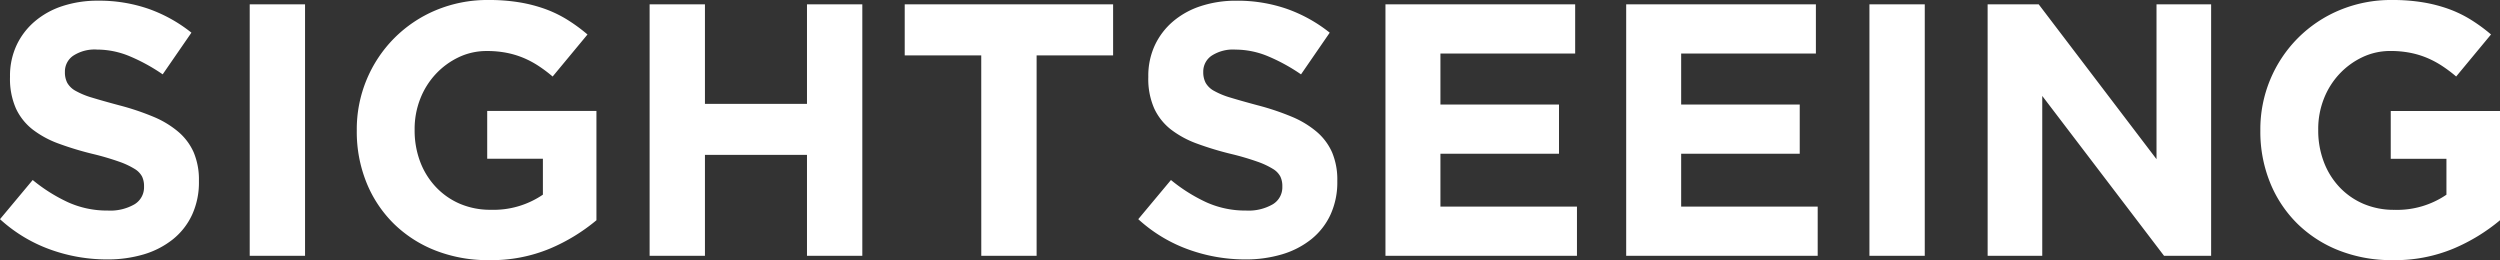 <svg xmlns="http://www.w3.org/2000/svg" width="264.404" height="27.512" viewBox="0 0 264.404 27.512">
  <rect x="0" y="0" width="264.404" height="27.512" fill="#333333" stroke="none"/>
  <path id="パス_3690" data-name="パス 3690" d="M-121.448.38a17.616,17.616,0,0,1-5.966-1.045,15.79,15.79,0,0,1-5.32-3.211l3.458-4.142a17.363,17.363,0,0,0,3.743,2.356,10.01,10.01,0,0,0,4.2.874,5.114,5.114,0,0,0,2.831-.665A2.093,2.093,0,0,0-117.5-7.3v-.076a2.308,2.308,0,0,0-.209-1.007,2.112,2.112,0,0,0-.8-.817,8.357,8.357,0,0,0-1.634-.76,28.275,28.275,0,0,0-2.717-.8,33.118,33.118,0,0,1-3.648-1.1,10.278,10.278,0,0,1-2.774-1.5,6.071,6.071,0,0,1-1.767-2.223,7.736,7.736,0,0,1-.627-3.306v-.076a7.669,7.669,0,0,1,.684-3.287,7.487,7.487,0,0,1,1.919-2.527,8.639,8.639,0,0,1,2.945-1.634,11.838,11.838,0,0,1,3.762-.57,15.907,15.907,0,0,1,5.377.874,15.587,15.587,0,0,1,4.5,2.508l-3.04,4.408a19.271,19.271,0,0,0-3.5-1.919,8.934,8.934,0,0,0-3.42-.7,4.137,4.137,0,0,0-2.565.665,2.02,2.02,0,0,0-.855,1.653v.076a2.4,2.4,0,0,0,.247,1.121,2.244,2.244,0,0,0,.893.855,8.4,8.4,0,0,0,1.767.722q1.121.342,2.831.8a27.066,27.066,0,0,1,3.591,1.2,10.016,10.016,0,0,1,2.66,1.6,6.085,6.085,0,0,1,1.634,2.185,7.43,7.43,0,0,1,.551,3v.076a8.184,8.184,0,0,1-.722,3.515,7.218,7.218,0,0,1-2.014,2.584,9.1,9.1,0,0,1-3.078,1.6A13.364,13.364,0,0,1-121.448.38Zm15.124-26.98h5.852V0h-5.852ZM-81.016.456A15.169,15.169,0,0,1-86.7-.57a13.1,13.1,0,0,1-4.408-2.85,12.879,12.879,0,0,1-2.869-4.332A14.315,14.315,0,0,1-95-13.224V-13.3a13.65,13.65,0,0,1,1.045-5.339,13.671,13.671,0,0,1,2.907-4.37,13.643,13.643,0,0,1,4.408-2.964,14.125,14.125,0,0,1,5.586-1.083,19.6,19.6,0,0,1,3.249.247,15.484,15.484,0,0,1,2.717.7,12.652,12.652,0,0,1,2.356,1.14A17.57,17.57,0,0,1-70.6-23.408l-3.686,4.446a14.85,14.85,0,0,0-1.52-1.14,9.914,9.914,0,0,0-1.577-.836,9.277,9.277,0,0,0-1.767-.532,10.676,10.676,0,0,0-2.09-.19A6.81,6.81,0,0,0-84.227-21a8.058,8.058,0,0,0-2.432,1.786,8.189,8.189,0,0,0-1.634,2.622,8.711,8.711,0,0,0-.589,3.211v.076a9.334,9.334,0,0,0,.589,3.363,7.988,7.988,0,0,0,1.672,2.679,7.605,7.605,0,0,0,2.546,1.767,8.166,8.166,0,0,0,3.249.627,9.256,9.256,0,0,0,5.51-1.6v-3.8h-5.89v-5.054h11.552V-3.762A19.482,19.482,0,0,1-74.537-.779,16.063,16.063,0,0,1-81.016.456ZM-64.03-26.6h5.852v10.526h10.792V-26.6h5.852V0h-5.852V-10.678H-58.178V0H-64.03Zm35.074,5.4H-37.05v-5.4h22.04v5.4H-23.1V0h-5.852ZM-1.064.38A17.616,17.616,0,0,1-7.03-.665a15.79,15.79,0,0,1-5.32-3.211l3.458-4.142A17.363,17.363,0,0,0-5.149-5.662a10.01,10.01,0,0,0,4.2.874,5.114,5.114,0,0,0,2.831-.665A2.093,2.093,0,0,0,2.888-7.3v-.076a2.308,2.308,0,0,0-.209-1.007,2.112,2.112,0,0,0-.8-.817,8.357,8.357,0,0,0-1.634-.76,28.275,28.275,0,0,0-2.717-.8,33.118,33.118,0,0,1-3.648-1.1,10.278,10.278,0,0,1-2.774-1.5,6.071,6.071,0,0,1-1.767-2.223,7.736,7.736,0,0,1-.627-3.306v-.076a7.669,7.669,0,0,1,.684-3.287,7.487,7.487,0,0,1,1.919-2.527A8.639,8.639,0,0,1-5.738-26.41a11.838,11.838,0,0,1,3.762-.57,15.907,15.907,0,0,1,5.377.874A15.587,15.587,0,0,1,7.9-23.6L4.864-19.19a19.271,19.271,0,0,0-3.5-1.919,8.934,8.934,0,0,0-3.42-.7,4.137,4.137,0,0,0-2.565.665,2.02,2.02,0,0,0-.855,1.653v.076A2.4,2.4,0,0,0-5.225-18.3a2.244,2.244,0,0,0,.893.855,8.4,8.4,0,0,0,1.767.722q1.121.342,2.831.8a27.067,27.067,0,0,1,3.591,1.2,10.016,10.016,0,0,1,2.66,1.6,6.085,6.085,0,0,1,1.634,2.185,7.43,7.43,0,0,1,.551,3v.076A8.184,8.184,0,0,1,7.98-4.351,7.218,7.218,0,0,1,5.966-1.767a9.1,9.1,0,0,1-3.078,1.6A13.364,13.364,0,0,1-1.064.38ZM13.794-26.6H33.858v5.206H19.608V-16h12.54v5.206H19.608v5.586h14.44V0H13.794Zm25.46,0H59.318v5.206H45.068V-16h12.54v5.206H45.068v5.586h14.44V0H39.254Zm25.726,0h5.852V0H64.98Zm12.5,0h5.4L95.342-10.222V-26.6h5.776V0H96.14L83.258-16.91V0H77.482ZM120.308.456A15.169,15.169,0,0,1,114.627-.57a13.1,13.1,0,0,1-4.408-2.85,12.879,12.879,0,0,1-2.869-4.332,14.315,14.315,0,0,1-1.026-5.472V-13.3a13.65,13.65,0,0,1,1.045-5.339,13.671,13.671,0,0,1,2.907-4.37,13.643,13.643,0,0,1,4.408-2.964,14.125,14.125,0,0,1,5.586-1.083,19.6,19.6,0,0,1,3.249.247,15.484,15.484,0,0,1,2.717.7,12.652,12.652,0,0,1,2.356,1.14,17.571,17.571,0,0,1,2.128,1.558l-3.686,4.446a14.85,14.85,0,0,0-1.52-1.14,9.914,9.914,0,0,0-1.577-.836,9.277,9.277,0,0,0-1.767-.532,10.676,10.676,0,0,0-2.09-.19A6.81,6.81,0,0,0,117.1-21a8.058,8.058,0,0,0-2.432,1.786,8.189,8.189,0,0,0-1.634,2.622,8.711,8.711,0,0,0-.589,3.211v.076a9.334,9.334,0,0,0,.589,3.363A7.988,7.988,0,0,0,114.7-7.258a7.605,7.605,0,0,0,2.546,1.767,8.166,8.166,0,0,0,3.249.627,9.256,9.256,0,0,0,5.51-1.6v-3.8h-5.89v-5.054H131.67V-3.762a19.482,19.482,0,0,1-4.883,2.983A16.063,16.063,0,0,1,120.308.456Z" transform="translate(132.734 27.056)" fill="#fff"/>
</svg>
